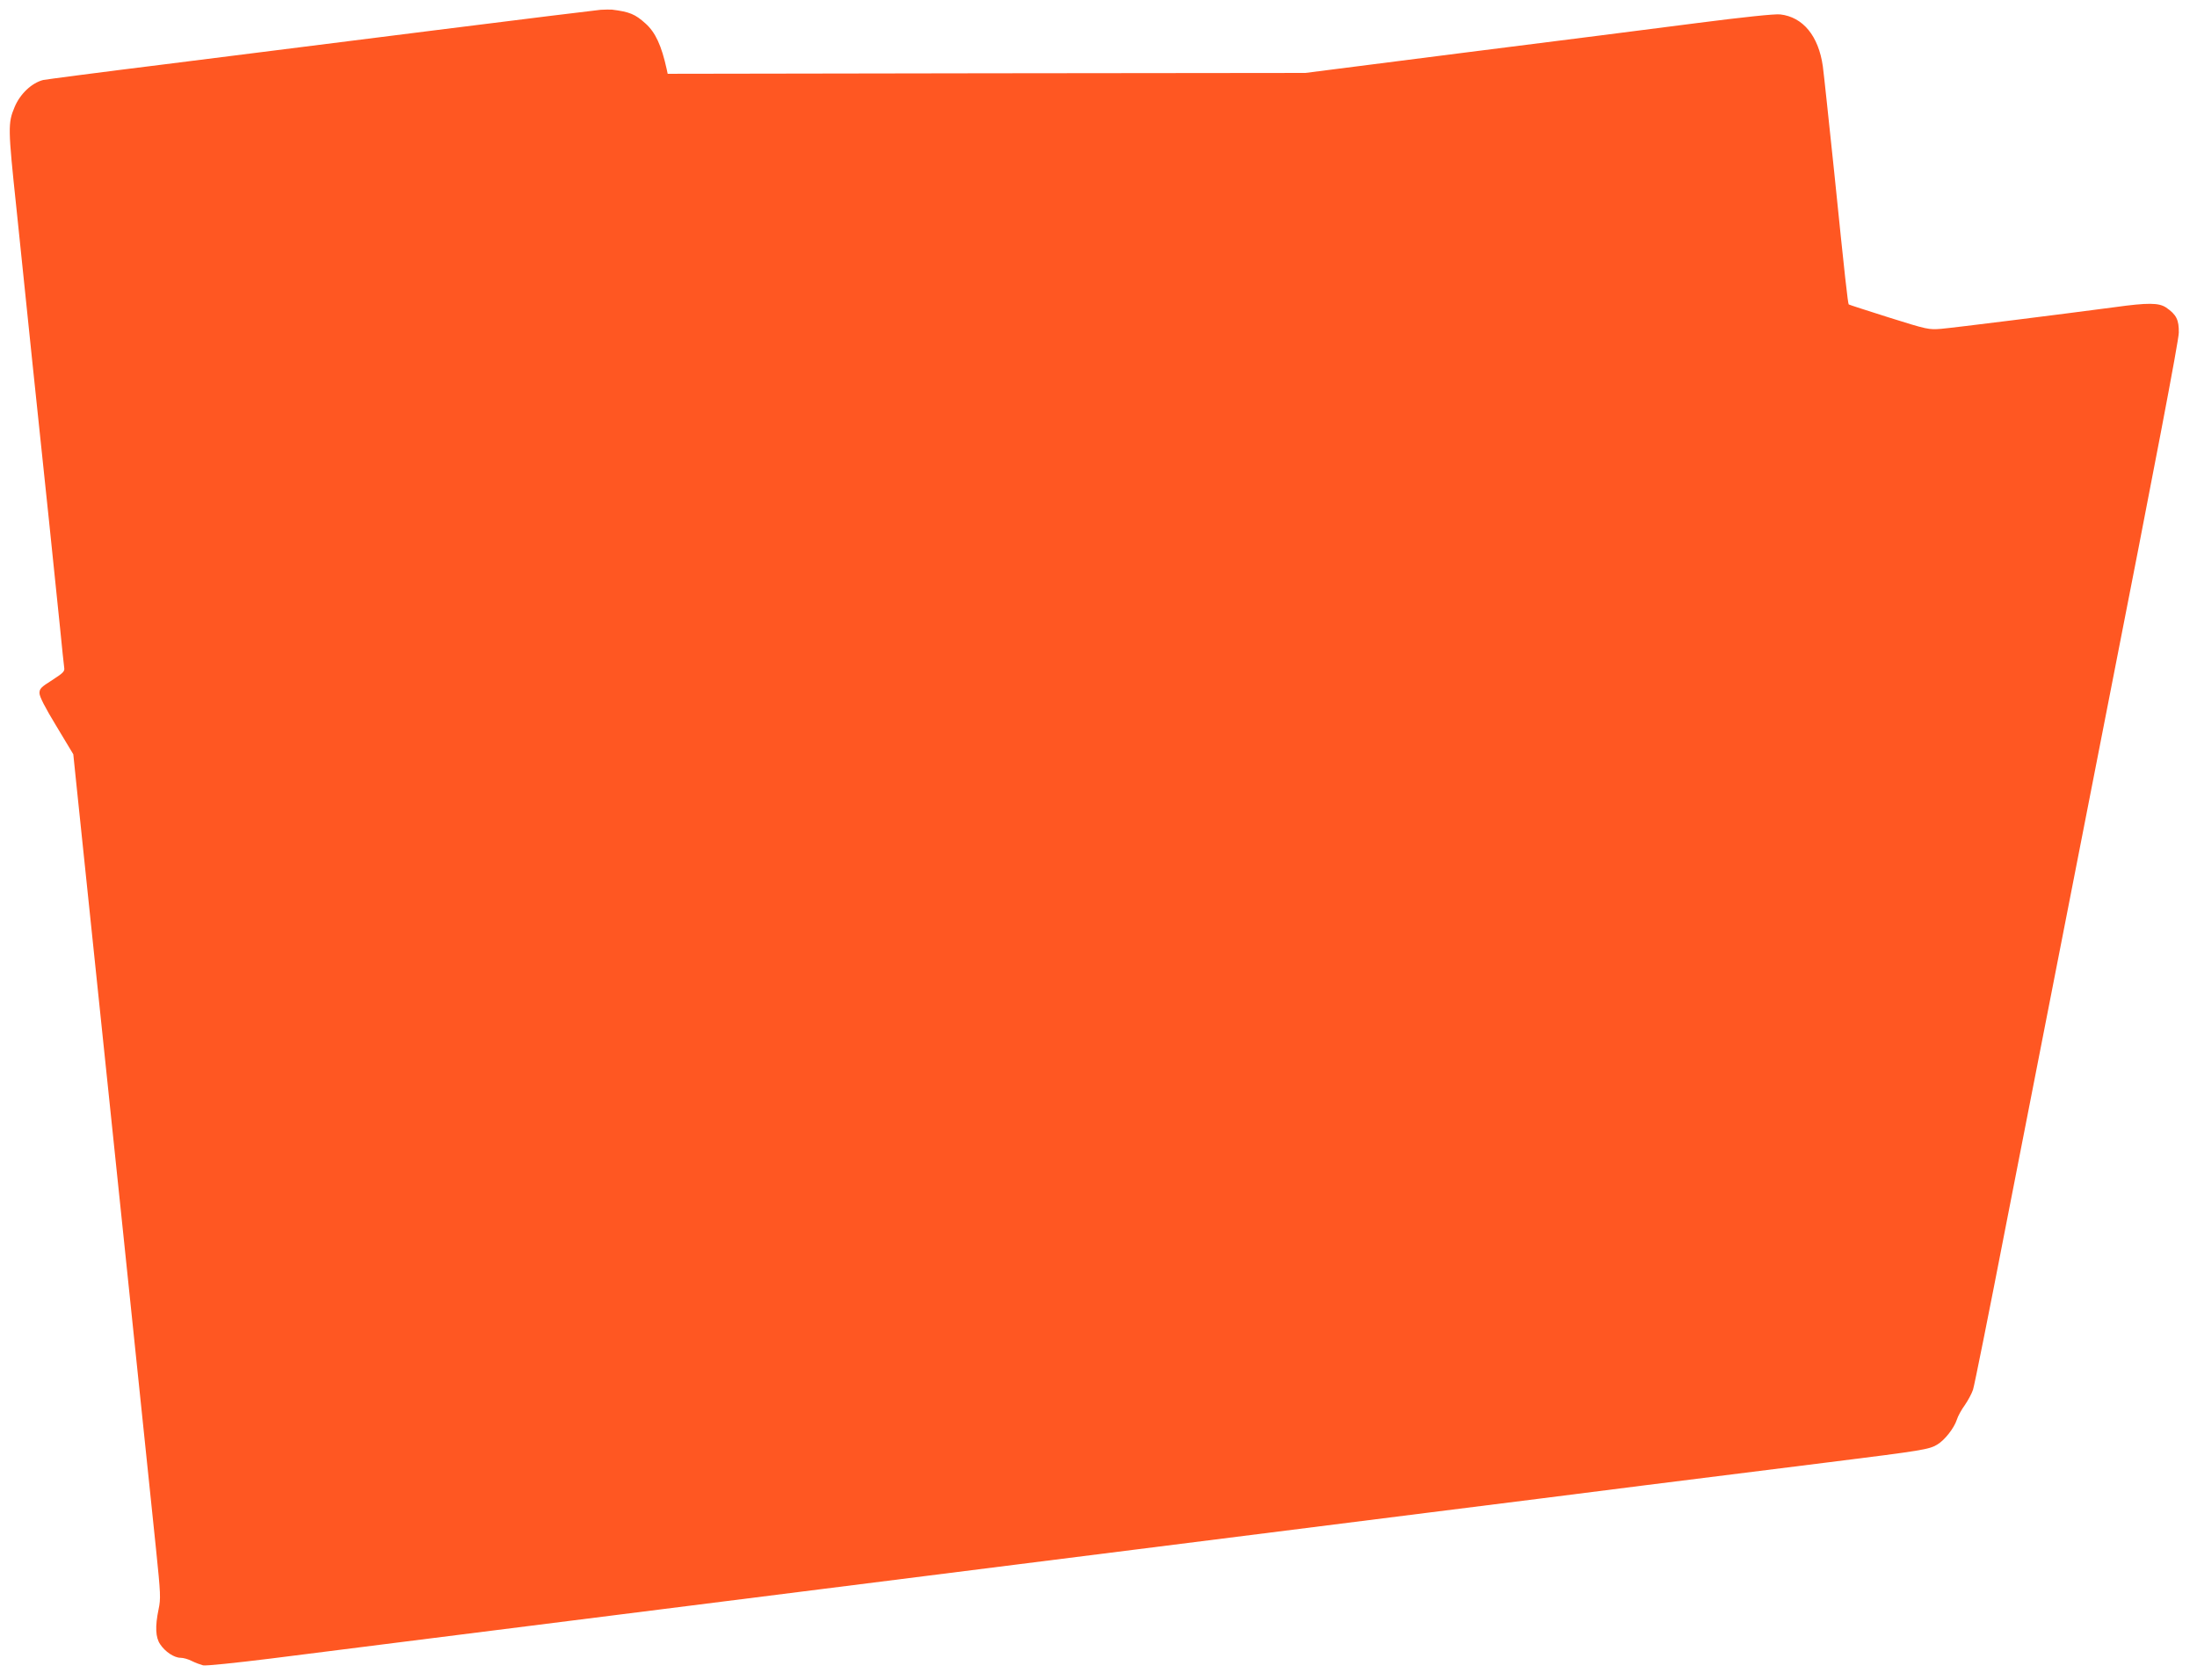 <?xml version="1.0" standalone="no"?>
<!DOCTYPE svg PUBLIC "-//W3C//DTD SVG 20010904//EN"
 "http://www.w3.org/TR/2001/REC-SVG-20010904/DTD/svg10.dtd">
<svg version="1.0" xmlns="http://www.w3.org/2000/svg"
 width="1280pt" height="979pt" viewBox="0 0 1280 979"
 preserveAspectRatio="xMidYMid meet">
<g transform="translate(0,979) scale(0.1,-0.1)"
fill="#ff5722" stroke="none">
<path d="M3500 9733 c-25 -2 -454 -55 -955 -118 -500 -63 -1215 -153 -1588
-200 -372 -46 -690 -88 -705 -91 -67 -17 -135 -81 -167 -158 -39 -93 -39 -121
10 -583 25 -241 68 -654 95 -918 28 -264 70 -671 95 -905 24 -234 53 -517 65
-630 11 -113 22 -216 24 -230 4 -22 -5 -31 -70 -73 -65 -41 -74 -50 -74 -76 0
-20 32 -83 99 -193 l98 -163 17 -165 c18 -174 36 -343 276 -2648 96 -924 160
-1540 189 -1819 27 -262 28 -288 15 -350 -21 -101 -18 -164 9 -204 29 -44 82
-79 119 -79 16 0 45 -8 66 -19 20 -10 50 -21 65 -25 15 -4 187 14 390 39 199
25 556 70 792 100 237 30 790 100 1230 155 440 55 976 123 1190 150 215 27
732 92 1150 145 418 53 972 122 1230 155 259 33 776 98 1150 145 374 47 948
119 1275 161 327 41 809 101 1070 134 545 68 578 74 626 102 43 25 99 96 115
146 6 20 27 58 46 84 18 26 40 66 48 90 8 24 93 448 189 943 97 495 363 1856
592 3025 278 1415 418 2147 418 2192 1 74 -14 105 -74 146 -42 28 -105 29
-300 2 -309 -41 -939 -120 -1010 -126 -73 -6 -82 -4 -305 66 -126 40 -232 74
-234 76 -5 5 -22 155 -85 774 -31 294 -60 571 -66 614 -25 177 -116 287 -248
302 -29 4 -218 -16 -482 -50 -239 -31 -851 -109 -1360 -173 l-925 -118 -1857
-2 -1858 -3 -6 28 c-30 136 -65 213 -123 265 -61 55 -93 68 -196 81 -11 1 -40
0 -65 -1z"/>
</g>
</svg>
